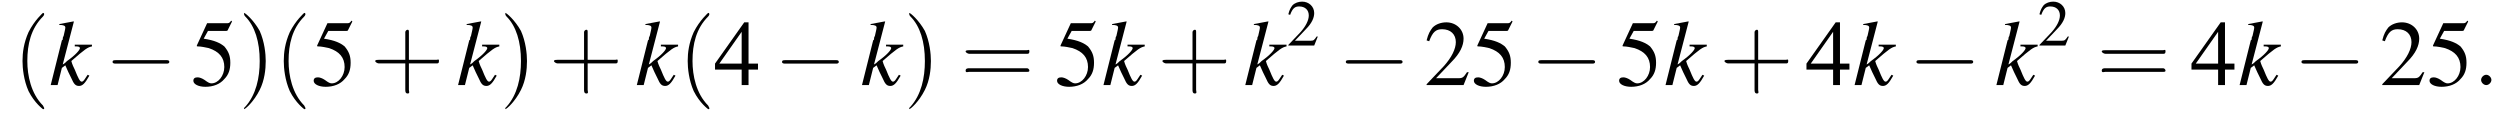 <?xml version='1.0' encoding='UTF-8'?>
<!---3.6-->
<svg version='1.1' xmlns='http://www.w3.org/2000/svg' xmlns:xlink='http://www.w3.org/1999/xlink' width='290.9pt' height='13.6pt' viewBox='91.2 83.4 290.9 13.6'>
<defs>
<path id='g7-58' d='M2.1-.6C2.1-.9 1.8-1.2 1.5-1.2S.9-.9 .9-.6S1.2 0 1.5 0S2.1-.3 2.1-.6Z'/>
<use id='g11-50' xlink:href='#g3-50' transform='scale(.7)'/>
<use id='g15-50' xlink:href='#g3-50'/>
<use id='g15-52' xlink:href='#g3-52'/>
<use id='g15-53' xlink:href='#g3-53'/>
<path id='g8-107' d='M4.5-1.2L4.3-.9C4.1-.6 4-.4 3.8-.4C3.6-.4 3.4-.8 3-1.8C2.9-2 2.7-2.4 2.6-2.8C4.2-4.2 4.5-4.4 5-4.5V-4.7H3V-4.5H3.2C3.5-4.5 3.6-4.4 3.6-4.3C3.6-4.1 3.1-3.5 2.1-2.8C1.9-2.6 1.8-2.5 1.6-2.4L2.9-7.4L2.8-7.4C2.2-7.3 1.8-7.2 1.2-7.1V-7C1.7-7 1.9-6.9 1.9-6.7C1.9-6.5 1.8-6.2 1.7-5.7C1.6-5.6 1.6-5.4 1.6-5.3L1.5-5.2L.2 0H1L1.5-2L1.9-2.3C2.1-1.8 2.4-1.2 2.6-.8C2.9-.1 3.1 .1 3.5 .1C3.9 .1 4.2-.2 4.7-1.1L4.5-1.2Z'/>
<path id='g3-50' d='M5.2-1.5L5-1.5C4.6-.9 4.5-.8 4-.8H1.4L3.2-2.7C4.2-3.7 4.6-4.6 4.6-5.4C4.6-6.5 3.7-7.3 2.6-7.3C2-7.3 1.4-7.1 1-6.7C.7-6.3 .5-6 .3-5.2L.6-5.1C1-6.2 1.4-6.5 2.1-6.5C3.1-6.5 3.7-5.9 3.7-5C3.7-4.2 3.2-3.2 2.3-2.2L.3-.1V0H4.6L5.2-1.5Z'/>
<path id='g3-52' d='M5.1-2.5H4V-7.3H3.5L.1-2.5V-1.8H3.2V0H4V-1.8H5.1V-2.5ZM3.2-2.5H.6L3.2-6.2V-2.5Z'/>
<path id='g3-53' d='M2-6.3H4.1C4.3-6.3 4.3-6.4 4.3-6.4L4.8-7.4L4.7-7.5C4.5-7.2 4.4-7.2 4.2-7.2H1.9L.7-4.6C.7-4.6 .7-4.6 .7-4.6C.7-4.5 .7-4.5 .8-4.5C1.2-4.5 1.6-4.4 2.1-4.3C3.3-3.9 3.9-3.2 3.9-2.1C3.9-1.1 3.2-.2 2.4-.2C2.2-.2 2-.3 1.6-.6C1.3-.8 1-.9 .8-.9C.5-.9 .3-.8 .3-.5C.3-.1 .9 .2 1.7 .2C2.6 .2 3.4-.1 3.9-.7C4.4-1.2 4.6-1.8 4.6-2.6C4.6-3.4 4.4-3.9 3.9-4.5C3.4-4.9 2.8-5.2 1.5-5.4L2-6.3Z'/>
<use id='g16-40' xlink:href='#g12-40' transform='scale(1.4)'/>
<use id='g16-41' xlink:href='#g12-41' transform='scale(1.4)'/>
<use id='g16-43' xlink:href='#g12-43' transform='scale(1.4)'/>
<use id='g16-61' xlink:href='#g12-61' transform='scale(1.4)'/>
<path id='g12-40' d='M2.6 1.9C2.6 1.9 2.6 1.9 2.5 1.7C1.5 .7 1.2-.8 1.2-2C1.2-3.4 1.5-4.7 2.5-5.7C2.6-5.8 2.6-5.9 2.6-5.9C2.6-5.9 2.6-6 2.5-6C2.5-6 1.8-5.4 1.3-4.4C.9-3.5 .8-2.7 .8-2C.8-1.4 .9-.4 1.3 .5C1.8 1.5 2.5 2 2.5 2C2.6 2 2.6 2 2.6 1.9Z'/>
<path id='g12-41' d='M2.3-2C2.3-2.6 2.2-3.6 1.8-4.5C1.3-5.4 .6-6 .5-6C.5-6 .5-5.9 .5-5.9C.5-5.9 .5-5.8 .6-5.7C1.4-4.9 1.8-3.6 1.8-2C1.8-.6 1.5 .8 .6 1.8C.5 1.9 .5 1.9 .5 1.9C.5 2 .5 2 .5 2C.6 2 1.3 1.4 1.8 .4C2.2-.4 2.3-1.3 2.3-2Z'/>
<path id='g12-43' d='M3.2-1.8H5.5C5.6-1.8 5.7-1.8 5.7-2S5.6-2.1 5.5-2.1H3.2V-4.4C3.2-4.5 3.2-4.6 3.1-4.6S2.9-4.5 2.9-4.4V-2.1H.7C.6-2.1 .4-2.1 .4-2S.6-1.8 .7-1.8H2.9V.4C2.9 .5 2.9 .7 3.1 .7S3.2 .5 3.2 .4V-1.8Z'/>
<path id='g12-61' d='M5.5-2.6C5.6-2.6 5.7-2.6 5.7-2.8S5.6-2.9 5.5-2.9H.7C.6-2.9 .4-2.9 .4-2.8S.6-2.6 .7-2.6H5.5ZM5.5-1.1C5.6-1.1 5.7-1.1 5.7-1.2S5.6-1.4 5.5-1.4H.7C.6-1.4 .4-1.4 .4-1.2S.6-1.1 .7-1.1H5.5Z'/>
<path id='g1-0' d='M7.2-2.5C7.3-2.5 7.5-2.5 7.5-2.7S7.3-2.9 7.2-2.9H1.3C1.1-2.9 .9-2.9 .9-2.7S1.1-2.5 1.3-2.5H7.2Z'/>
</defs>
<g id='page1'>

<use x='92.7' y='93.3' xlink:href='#g16-40'/>
<use x='96.9' y='93.3' xlink:href='#g8-107'/>
<use x='103.4' y='93.3' xlink:href='#g1-0'/>
<use x='113.4' y='93.3' xlink:href='#g15-53'/>
<use x='118.9' y='93.3' xlink:href='#g16-41'/>
<use x='123.1' y='93.3' xlink:href='#g16-40'/>
<use x='127.4' y='93.3' xlink:href='#g15-53'/>
<use x='134.3' y='93.3' xlink:href='#g16-43'/>
<use x='144.3' y='93.3' xlink:href='#g8-107'/>
<use x='149.3' y='93.3' xlink:href='#g16-41'/>
<use x='155.1' y='93.3' xlink:href='#g16-43'/>
<use x='165.1' y='93.3' xlink:href='#g8-107'/>
<use x='170.1' y='93.3' xlink:href='#g16-40'/>
<use x='174.3' y='93.3' xlink:href='#g15-52'/>
<use x='181.3' y='93.3' xlink:href='#g1-0'/>
<use x='191.3' y='93.3' xlink:href='#g8-107'/>
<use x='196.3' y='93.3' xlink:href='#g16-41'/>
<use x='203' y='93.3' xlink:href='#g16-61'/>
<use x='213.9' y='93.3' xlink:href='#g15-53'/>
<use x='219.4' y='93.3' xlink:href='#g8-107'/>
<use x='225.9' y='93.3' xlink:href='#g16-43'/>
<use x='235.9' y='93.3' xlink:href='#g8-107'/>
<use x='240.9' y='88.7' xlink:href='#g11-50'/>
<use x='246.9' y='93.3' xlink:href='#g1-0'/>
<use x='256.9' y='93.3' xlink:href='#g15-50'/>
<use x='262.4' y='93.3' xlink:href='#g15-53'/>
<use x='269.3' y='93.3' xlink:href='#g1-0'/>
<use x='279.3' y='93.3' xlink:href='#g15-53'/>
<use x='284.8' y='93.3' xlink:href='#g8-107'/>
<use x='291.3' y='93.3' xlink:href='#g16-43'/>
<use x='301.3' y='93.3' xlink:href='#g15-52'/>
<use x='306.8' y='93.3' xlink:href='#g8-107'/>
<use x='313.3' y='93.3' xlink:href='#g1-0'/>
<use x='323.3' y='93.3' xlink:href='#g8-107'/>
<use x='328.3' y='88.7' xlink:href='#g11-50'/>
<use x='335.2' y='93.3' xlink:href='#g16-61'/>
<use x='346.1' y='93.3' xlink:href='#g15-52'/>
<use x='351.6' y='93.3' xlink:href='#g8-107'/>
<use x='358.1' y='93.3' xlink:href='#g1-0'/>
<use x='368.1' y='93.3' xlink:href='#g15-50'/>
<use x='373.6' y='93.3' xlink:href='#g15-53'/>
<use x='379' y='93.3' xlink:href='#g7-58'/>
</g>
</svg>